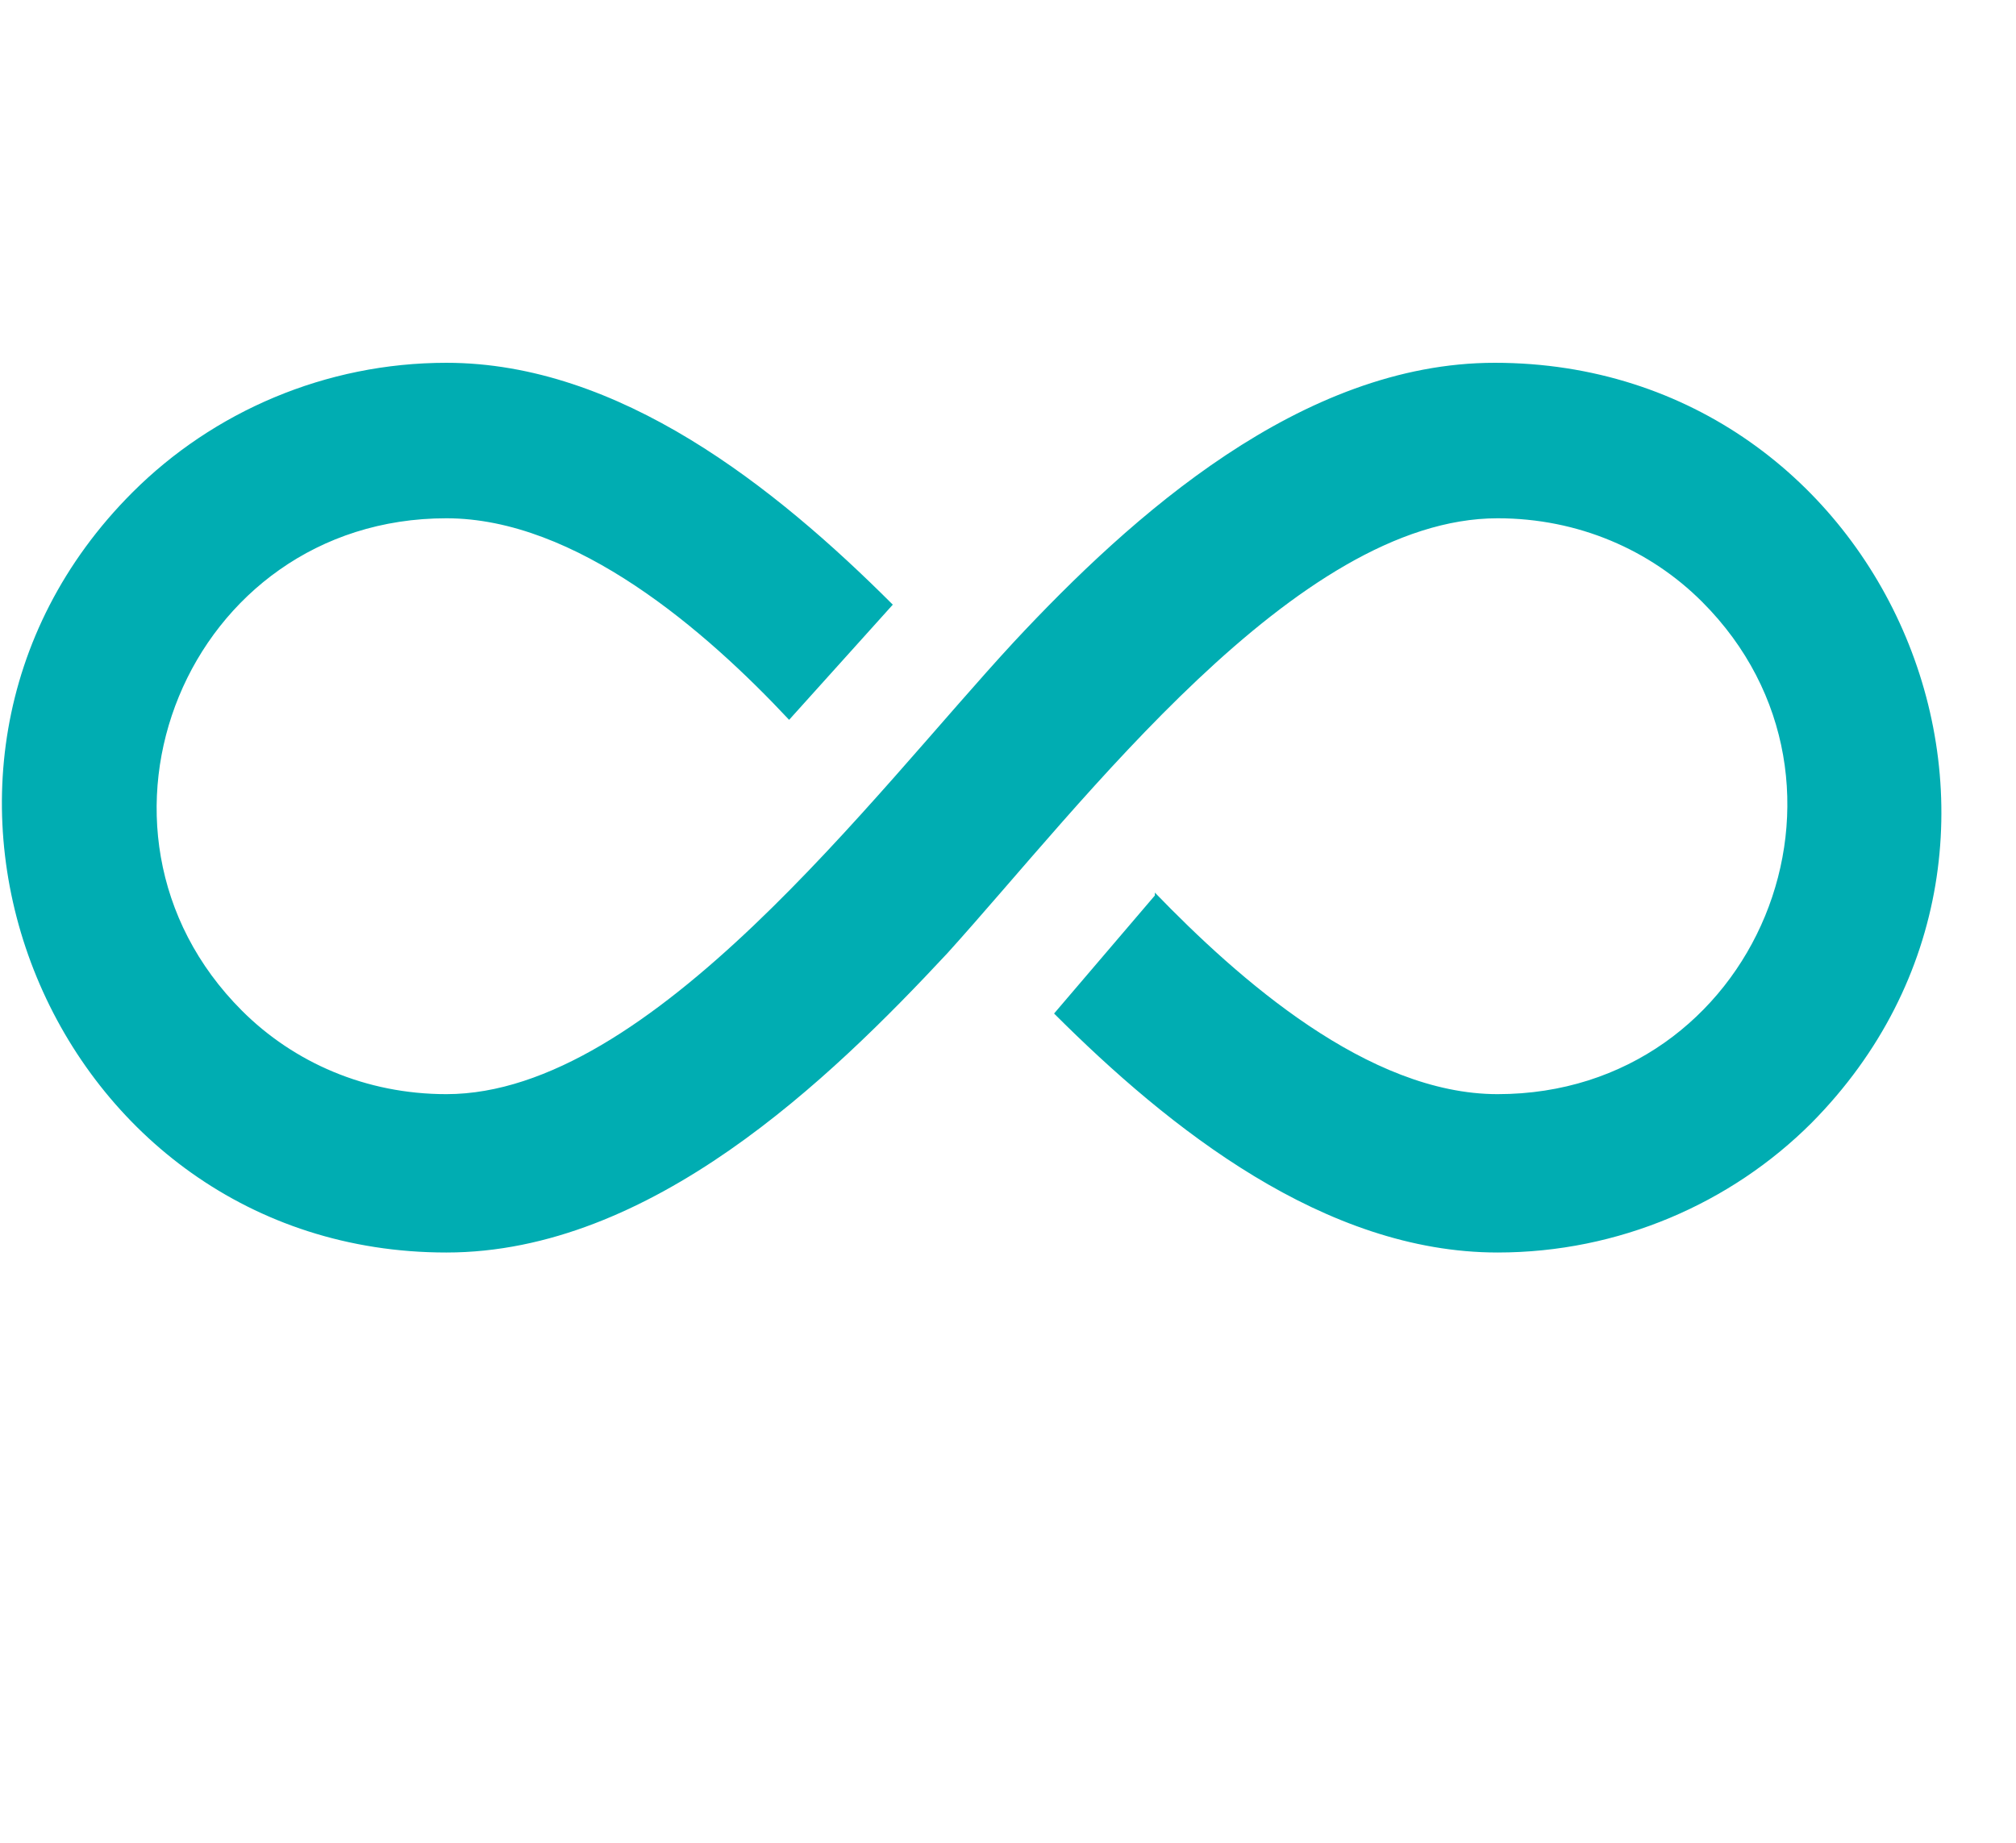 <?xml version="1.0" encoding="UTF-8"?>
<svg id="Layer_1" xmlns="http://www.w3.org/2000/svg" version="1.1" viewBox="0 0 70 64">
  <!-- Generator: Adobe Illustrator 29.0.1, SVG Export Plug-In . SVG Version: 2.1.0 Build 192)  -->
  <defs>
    <style>
      .st0 {
        fill: #00adb2;
        fill-rule: evenodd;
      }
    </style>
  </defs>
  <path id="infinity" class="st0" d="M40.1,31c2.9,3,7.4,7,11.9,7,9,0,13.4-10.8,7.1-17.1-1.8-1.8-4.3-2.9-7.1-2.9-7,0-14.4,9.9-19.1,15.1-4.1,4.4-10.3,10.4-17.4,10.4-13.7,0-20.6-16.7-10.9-26.4,2.8-2.8,6.7-4.5,10.9-4.5,6,0,11.4,4.3,15.5,8.4l-3.6,4c-2.9-3.1-7.4-7-11.9-7-9,0-13.4,10.8-7.1,17.1,1.8,1.8,4.3,2.9,7.1,2.9,7.1,0,14.8-10.4,19.7-15.7,4.1-4.4,10-9.7,16.7-9.7,13.7,0,20.7,16.6,11,26.4-2.8,2.8-6.7,4.5-10.9,4.5-6,0-11.4-4.3-15.4-8.3l3.5-4.1Z"/>
</svg>